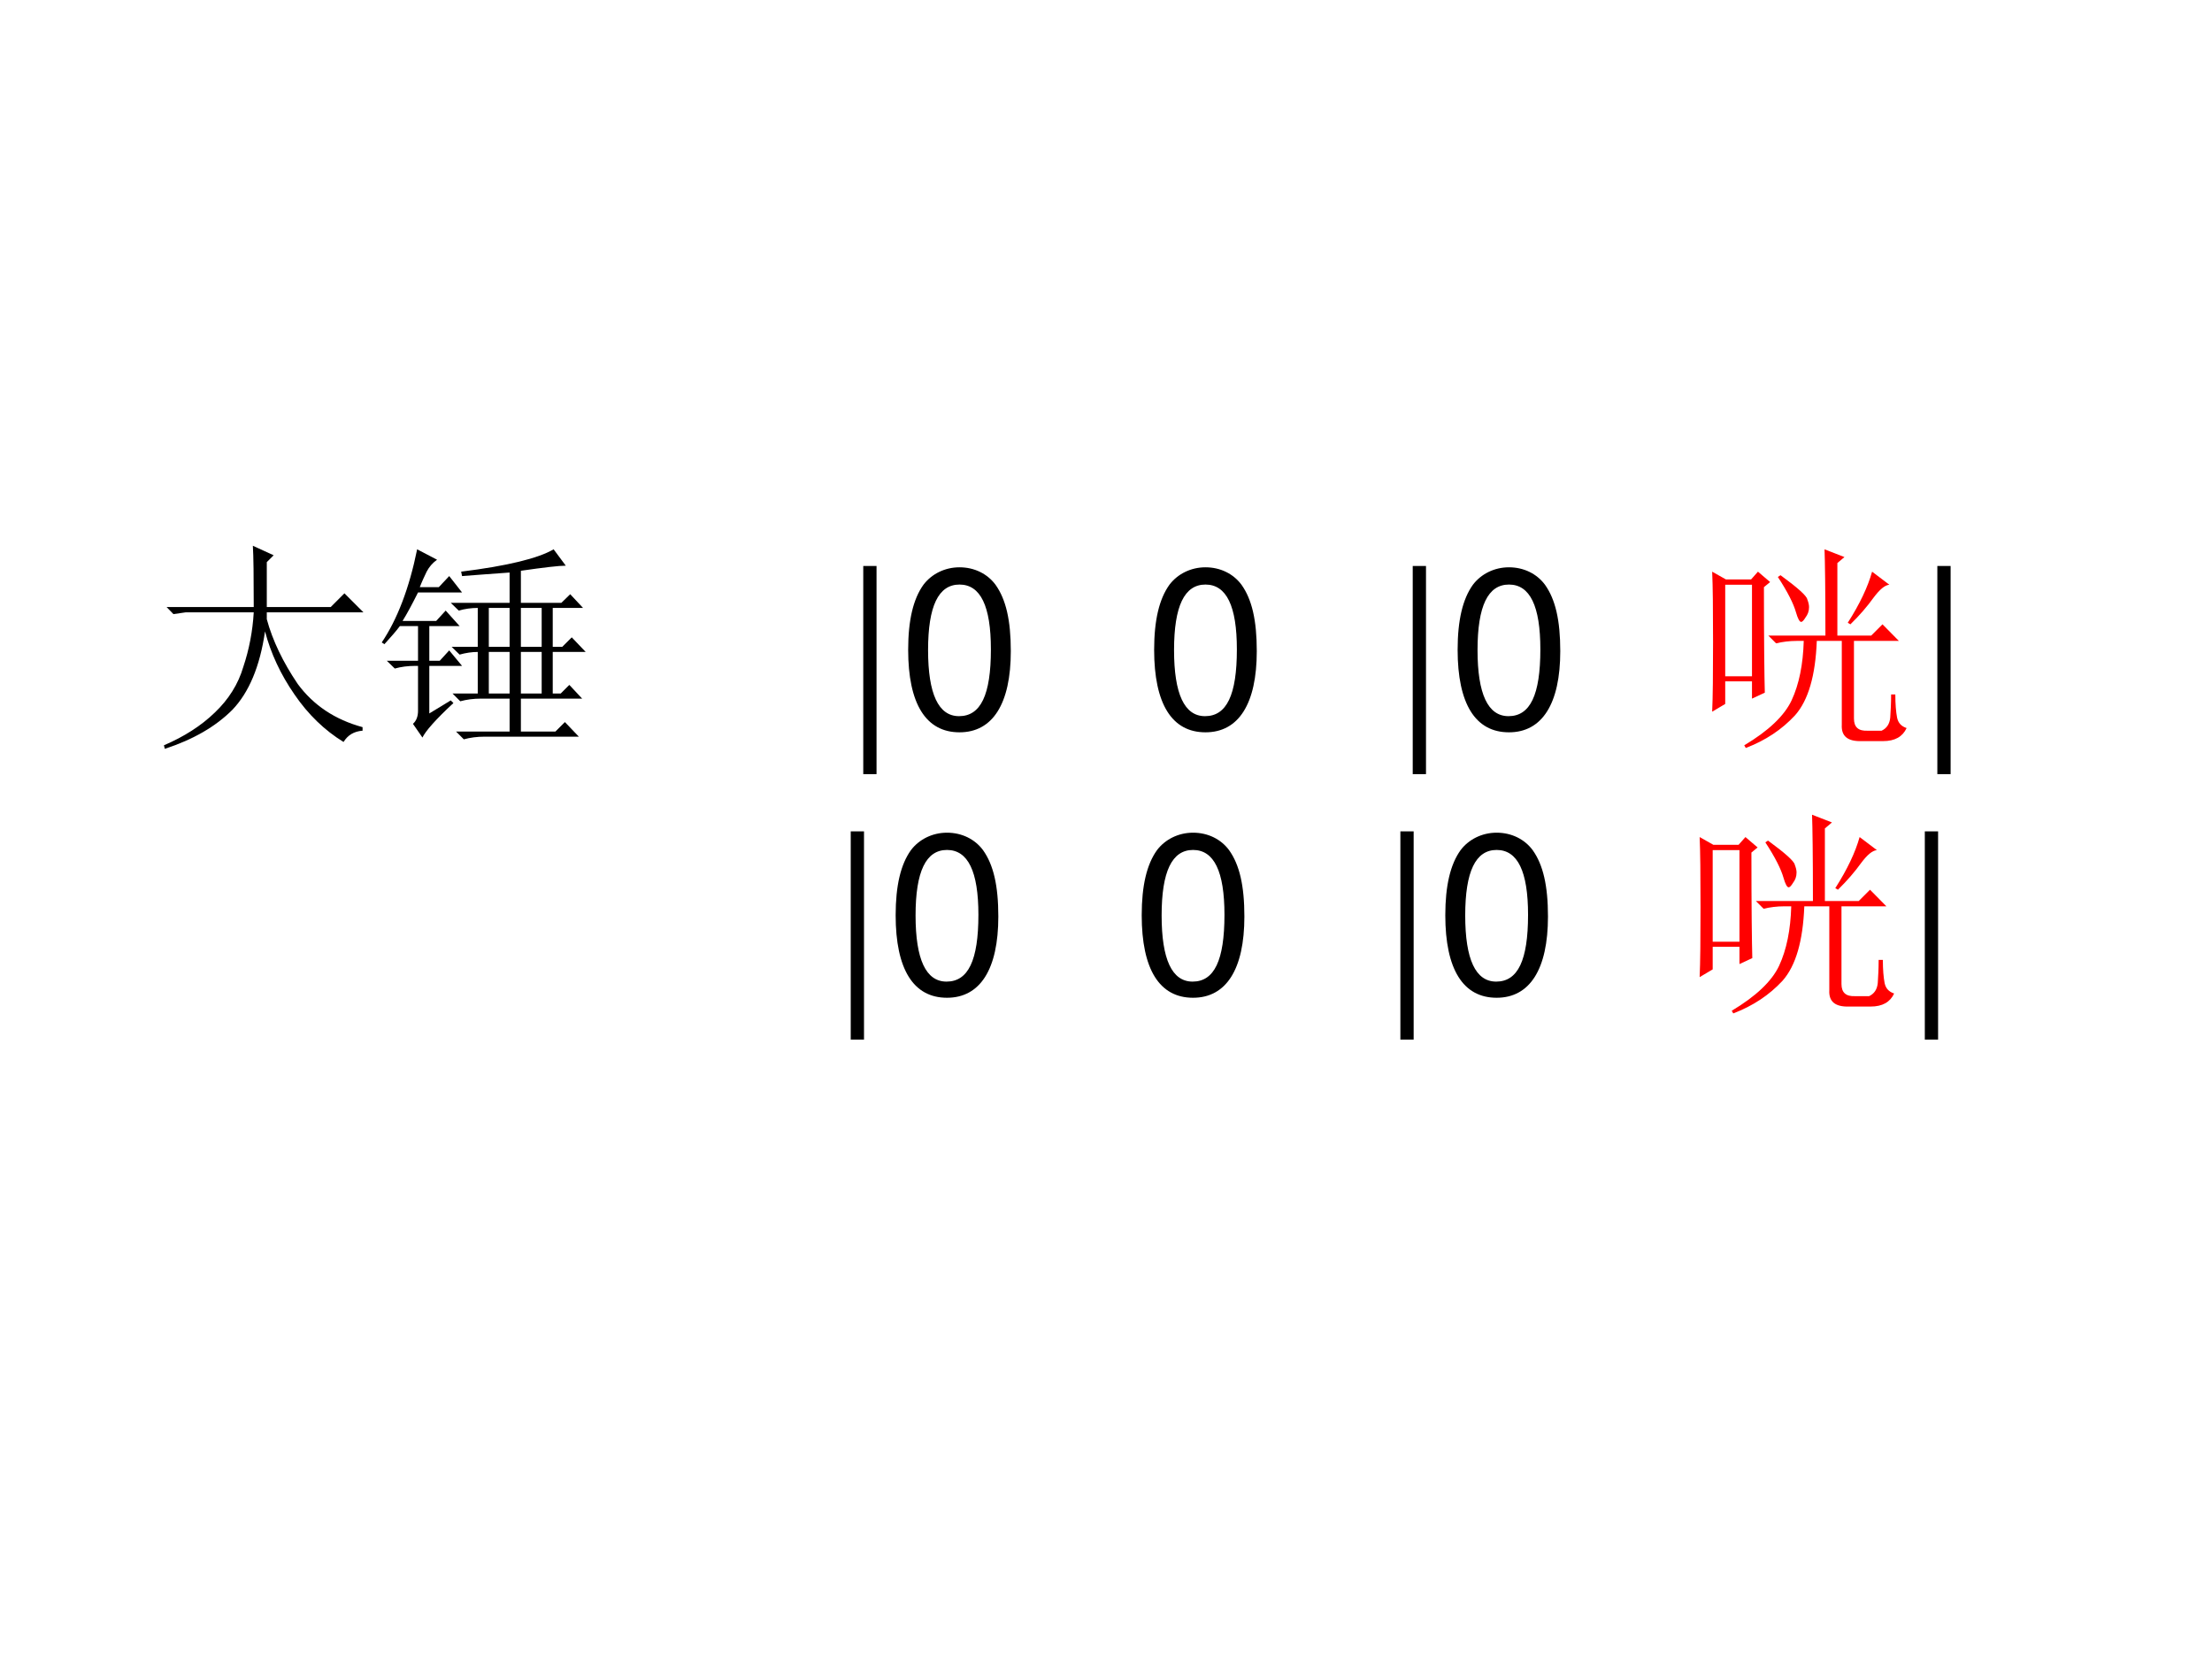 <?xml version="1.0" encoding="UTF-8" standalone="no"?>
<!DOCTYPE svg PUBLIC "-//W3C//DTD SVG 1.1//EN" "http://www.w3.org/Graphics/SVG/1.1/DTD/svg11.dtd">
<svg xmlns="http://www.w3.org/2000/svg" xmlns:xlink="http://www.w3.org/1999/xlink" version="1.1" width="720pt" height="540pt" viewBox="0 0 720 540">
<rect x="0" y="0" width="720" height="540" fill="#333333" stroke="none"/>
<g enable-background="new">
<g>
<g id="Layer-1" data-name="Artifact">
<clipPath id="cp12">
<path transform="matrix(1,0,0,-1,0,540)" d="M 0 0 L 720 0 L 720 540 L 0 540 Z " fill-rule="evenodd"/>
</clipPath>
<g clip-path="url(#cp12)">
<path transform="matrix(1,0,0,-1,0,540)" d="M 0 0 L 720 0 L 720 540 L 0 540 Z " fill="#ffffff" fill-rule="evenodd"/>
</g>
</g>
<g id="Layer-1" data-name="P">
<clipPath id="cp13">
<path transform="matrix(1,0,0,-1,0,540)" d="M 0 0 L 720 0 L 720 540 L 0 540 Z " fill-rule="evenodd"/>
</clipPath>
<g clip-path="url(#cp13)">
<symbol id="font_e_f57">
<path d="M .406 .641 C .406 .779 .405 .871 .402 .918 L .496 .875 L .465 .844 L .465 .641 L .754 .641 L .816 .703 L .902 .617 L .465 .617 L .465 .586 C .491 .49 .538 .392 .605 .293 C .676 .197 .773 .132 .898 .098 L .898 .082 C .859 .079 .831 .062 .812 .031 C .727 .083 .652 .155 .59 .246 C .527 .337 .483 .432 .457 .531 C .434 .372 .384 .254 .309 .176 C .233 .1 .132 .042 .004 0 L 0 .016 C .091 .055 .168 .104 .23 .164 C .293 .224 .336 .293 .359 .371 C .385 .449 .401 .531 .406 .617 L .098 .617 L .043 .609 L .012 .641 L .406 .641 Z "/>
</symbol>
<symbol id="font_e_4b54">
<path d="M .578 .754 C .503 .749 .431 .743 .363 .738 L .359 .758 C .568 .784 .707 .818 .777 .859 L .832 .785 C .801 .785 .733 .777 .629 .762 L .629 .617 L .812 .617 L .852 .656 L .91 .594 L .773 .594 L .773 .418 L .816 .418 L .859 .461 L .922 .395 L .773 .395 L .773 .207 L .809 .207 L .848 .246 L .906 .184 L .629 .184 L .629 .035 L .785 .035 L .828 .078 L .891 .012 L .465 .012 C .431 .012 .4 .008 .371 0 L .336 .035 L .578 .035 L .578 .184 L .449 .184 C .415 .184 .384 .18 .355 .172 L .32 .207 L .434 .207 L .434 .395 C .408 .395 .38 .391 .352 .383 L .316 .418 L .434 .418 L .434 .594 C .405 .594 .376 .59 .348 .582 L .312 .617 L .578 .617 L .578 .754 M .484 .594 L .484 .418 L .578 .418 L .578 .594 L .484 .594 M .629 .594 L .629 .418 L .723 .418 L .723 .594 L .629 .594 M .484 .395 L .484 .207 L .578 .207 L .578 .395 L .484 .395 M .629 .395 L .629 .207 L .723 .207 L .723 .395 L .629 .395 M .215 .117 L .312 .176 L .324 .164 C .243 .089 .197 .036 .184 .008 L .141 .07 C .156 .083 .164 .103 .164 .129 L .164 .332 L .152 .332 C .118 .332 .087 .328 .059 .32 L .023 .355 L .164 .355 L .164 .512 L .082 .512 C .064 .488 .04 .461 .012 .43 L 0 .438 C .07 .542 .124 .682 .16 .859 L .25 .812 C .229 .797 .214 .779 .203 .758 C .193 .737 .182 .714 .172 .688 L .258 .688 L .305 .738 L .363 .664 L .164 .664 C .138 .612 .115 .569 .094 .535 L .246 .535 L .289 .582 L .352 .512 L .215 .512 L .215 .355 L .262 .355 L .305 .402 L .363 .332 L .215 .332 L .215 .117 Z "/>
</symbol>
<use xlink:href="#font_e_f57" transform="matrix(72,0,0,-72,53.36,243.741)"/>
<use xlink:href="#font_e_4b54" transform="matrix(72,0,0,-72,124.259,240.647)"/>
</g>
</g>
<g id="Layer-1" data-name="Span">
<clipPath id="cp15">
<path transform="matrix(1,0,0,-1,0,540)" d="M 0 0 L 720 0 L 720 540 L 0 540 Z " fill-rule="evenodd"/>
</clipPath>
<g clip-path="url(#cp15)">
<symbol id="font_10_5d">
<path d="M 0 .941 L 0 0 L .06 0 L .06 .941 L 0 .941 Z "/>
</symbol>
<symbol id="font_10_11">
<path d="M .232 .746 C .166 .746 .106 .716 .069 .667 C .023 .603 0 .507 0 .373 C 0 .129 .08 0 .232 0 C .382 0 .464 .129 .464 .367 C .464 .507 .442 .601 .395 .667 C .358 .717 .299 .746 .232 .746 M .232 .668 C .327 .668 .374 .571 .374 .375 C .374 .169 .328 .073 .23 .073 C .137 .073 .09 .173 .09 .372 C .09 .571 .137 .668 .232 .668 Z "/>
</symbol>
<symbol id="font_10_1">
<path d="M -2147483500 -2147483500 Z "/>
</symbol>
<use xlink:href="#font_10_5d" transform="matrix(72,0,0,-72,280.99,251.974)"/>
<use xlink:href="#font_10_11" transform="matrix(72,0,0,-72,295.606,238.366)"/>
<use xlink:href="#font_10_1" transform="matrix(72,0,0,-72,154618800000,-154618800000)"/>
<use xlink:href="#font_10_1" transform="matrix(72,0,0,-72,154618800000,-154618800000)"/>
<use xlink:href="#font_10_11" transform="matrix(72,0,0,-72,375.67,238.366)"/>
<use xlink:href="#font_10_1" transform="matrix(72,0,0,-72,154618800000,-154618800000)"/>
<use xlink:href="#font_10_1" transform="matrix(72,0,0,-72,154618800000,-154618800000)"/>
<use xlink:href="#font_10_5d" transform="matrix(72,0,0,-72,459.838,251.974)"/>
<use xlink:href="#font_10_11" transform="matrix(72,0,0,-72,474.454,238.366)"/>
<use xlink:href="#font_10_1" transform="matrix(72,0,0,-72,154618800000,-154618800000)"/>
<use xlink:href="#font_10_1" transform="matrix(72,0,0,-72,154618800000,-154618800000)"/>
</g>
</g>
<g id="Layer-1" data-name="P">
<clipPath id="cp17">
<path transform="matrix(1,0,0,-1,0,540)" d="M 0 0 L 720 0 L 720 540 L 0 540 Z " fill-rule="evenodd"/>
</clipPath>
<g clip-path="url(#cp17)">
<symbol id="font_e_ad3">
<path d="M .801 .738 C .78 .736 .757 .716 .73 .68 C .702 .641 .667 .6 .625 .559 L .613 .566 C .668 .652 .704 .729 .723 .797 L .801 .738 M .512 .508 C .512 .716 .51 .846 .508 .898 L .598 .863 L .566 .836 L .566 .508 L .719 .508 L .77 .559 L .844 .484 L .641 .484 L .641 .133 C .641 .094 .661 .076 .703 .078 L .766 .078 C .789 .089 .802 .108 .805 .137 C .807 .168 .809 .203 .809 .242 L .828 .242 C .828 .198 .831 .163 .836 .137 C .841 .113 .855 .098 .879 .09 C .861 .051 .826 .031 .773 .031 L .676 .031 C .613 .029 .583 .053 .586 .105 L .586 .484 L .473 .484 C .467 .328 .435 .216 .375 .148 C .315 .083 .241 .034 .152 0 L .145 .012 C .254 .077 .326 .145 .359 .215 C .393 .288 .411 .378 .414 .484 L .383 .484 C .349 .484 .318 .48 .289 .473 L .254 .508 L .512 .508 M .309 .781 C .387 .724 .427 .688 .43 .672 C .435 .659 .438 .647 .438 .637 C .438 .618 .432 .603 .422 .59 C .414 .577 .408 .57 .402 .57 C .395 .57 .387 .585 .379 .613 C .368 .652 .341 .706 .297 .773 L .309 .781 M .234 .727 C .234 .479 .236 .32 .238 .25 L .18 .223 L .18 .301 L .059 .301 L .059 .199 L 0 .164 C .003 .229 .004 .335 .004 .48 C .004 .626 .003 .732 0 .797 L .062 .762 L .176 .762 L .207 .797 L .262 .75 L .234 .727 M .059 .738 L .059 .324 L .18 .324 L .18 .738 L .059 .738 Z "/>
</symbol>
<use xlink:href="#font_e_ad3" transform="matrix(72,0,0,-72,557.306,243.46)" fill="#ff0000"/>
</g>
</g>
<g id="Layer-1" data-name="Span">
<clipPath id="cp18">
<path transform="matrix(1,0,0,-1,0,540)" d="M 0 0 L 720 0 L 720 540 L 0 540 Z " fill-rule="evenodd"/>
</clipPath>
<g clip-path="url(#cp18)">
<use xlink:href="#font_10_5d" transform="matrix(72,0,0,-72,630.6,251.974)"/>
</g>
</g>
<g id="Layer-1" data-name="Span">
<clipPath id="cp19">
<path transform="matrix(1,0,0,-1,0,540)" d="M 0 0 L 720 0 L 720 540 L 0 540 Z " fill-rule="evenodd"/>
</clipPath>
<g clip-path="url(#cp19)">
<use xlink:href="#font_10_5d" transform="matrix(72.024,0,0,-72.024,276.912,338.379)"/>
<use xlink:href="#font_10_11" transform="matrix(72.024,0,0,-72.024,291.533,324.767)"/>
<use xlink:href="#font_10_1" transform="matrix(72.024,0,0,-72.024,154670350000,-154670350000)"/>
<use xlink:href="#font_10_1" transform="matrix(72.024,0,0,-72.024,154670350000,-154670350000)"/>
<use xlink:href="#font_10_11" transform="matrix(72.024,0,0,-72.024,371.624,324.767)"/>
<use xlink:href="#font_10_1" transform="matrix(72.024,0,0,-72.024,154670350000,-154670350000)"/>
<use xlink:href="#font_10_1" transform="matrix(72.024,0,0,-72.024,154670350000,-154670350000)"/>
<use xlink:href="#font_10_5d" transform="matrix(72.024,0,0,-72.024,455.82,338.379)"/>
<use xlink:href="#font_10_11" transform="matrix(72.024,0,0,-72.024,470.441,324.767)"/>
<use xlink:href="#font_10_1" transform="matrix(72.024,0,0,-72.024,154670350000,-154670350000)"/>
<use xlink:href="#font_10_1" transform="matrix(72.024,0,0,-72.024,154670350000,-154670350000)"/>
</g>
</g>
<g id="Layer-1" data-name="P">
<clipPath id="cp20">
<path transform="matrix(1,0,0,-1,0,540)" d="M 0 0 L 720 0 L 720 540 L 0 540 Z " fill-rule="evenodd"/>
</clipPath>
<g clip-path="url(#cp20)">
<use xlink:href="#font_e_ad3" transform="matrix(72.024,0,0,-72.024,553.228,329.862)" fill="#ff0000"/>
</g>
</g>
<g id="Layer-1" data-name="Span">
<clipPath id="cp21">
<path transform="matrix(1,0,0,-1,0,540)" d="M 0 0 L 720 0 L 720 540 L 0 540 Z " fill-rule="evenodd"/>
</clipPath>
<g clip-path="url(#cp21)">
<use xlink:href="#font_10_5d" transform="matrix(72.024,0,0,-72.024,626.522,338.379)"/>
</g>
</g>
</g>
</g>
</svg>
